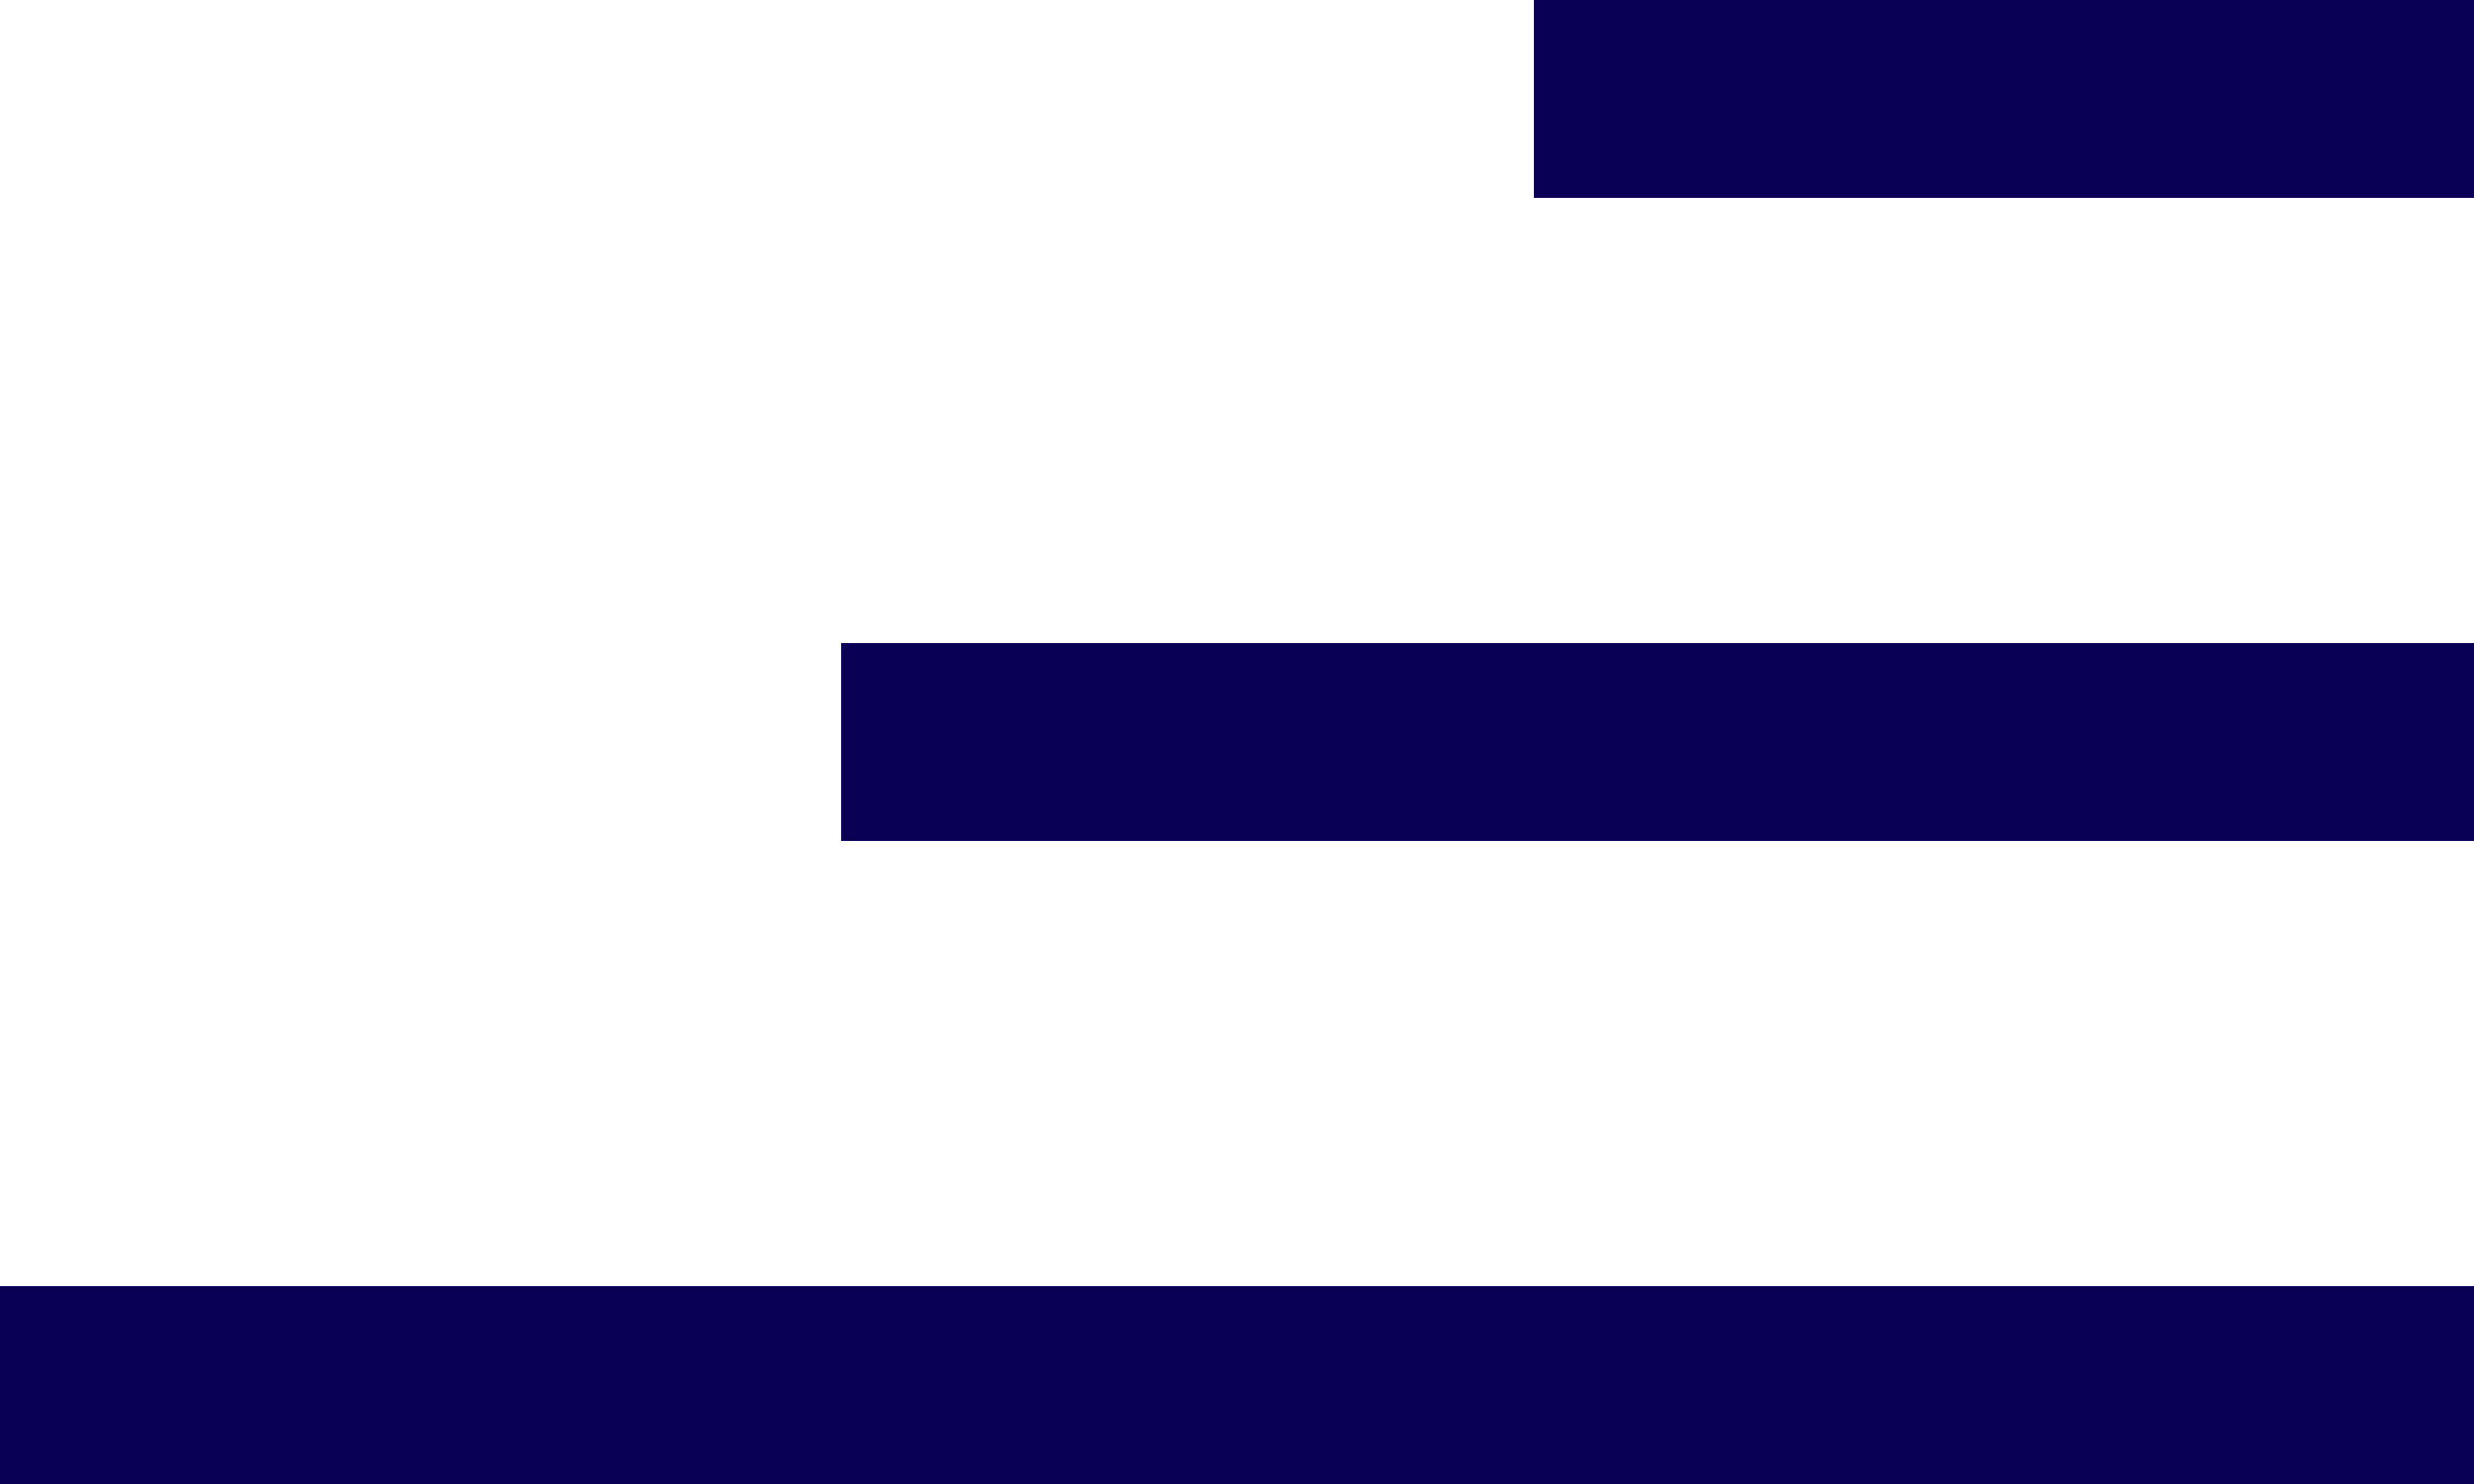 <?xml version="1.0" encoding="UTF-8"?> <svg xmlns="http://www.w3.org/2000/svg" width="40" height="24" viewBox="0 0 40 24" fill="none"><rect y="20.8" width="40" height="3.2" fill="#090056"></rect><rect x="13.6" y="10.4" width="26.4" height="3.2" fill="#090056"></rect><rect x="24.8" width="15.2" height="3.2" fill="#090056"></rect></svg> 